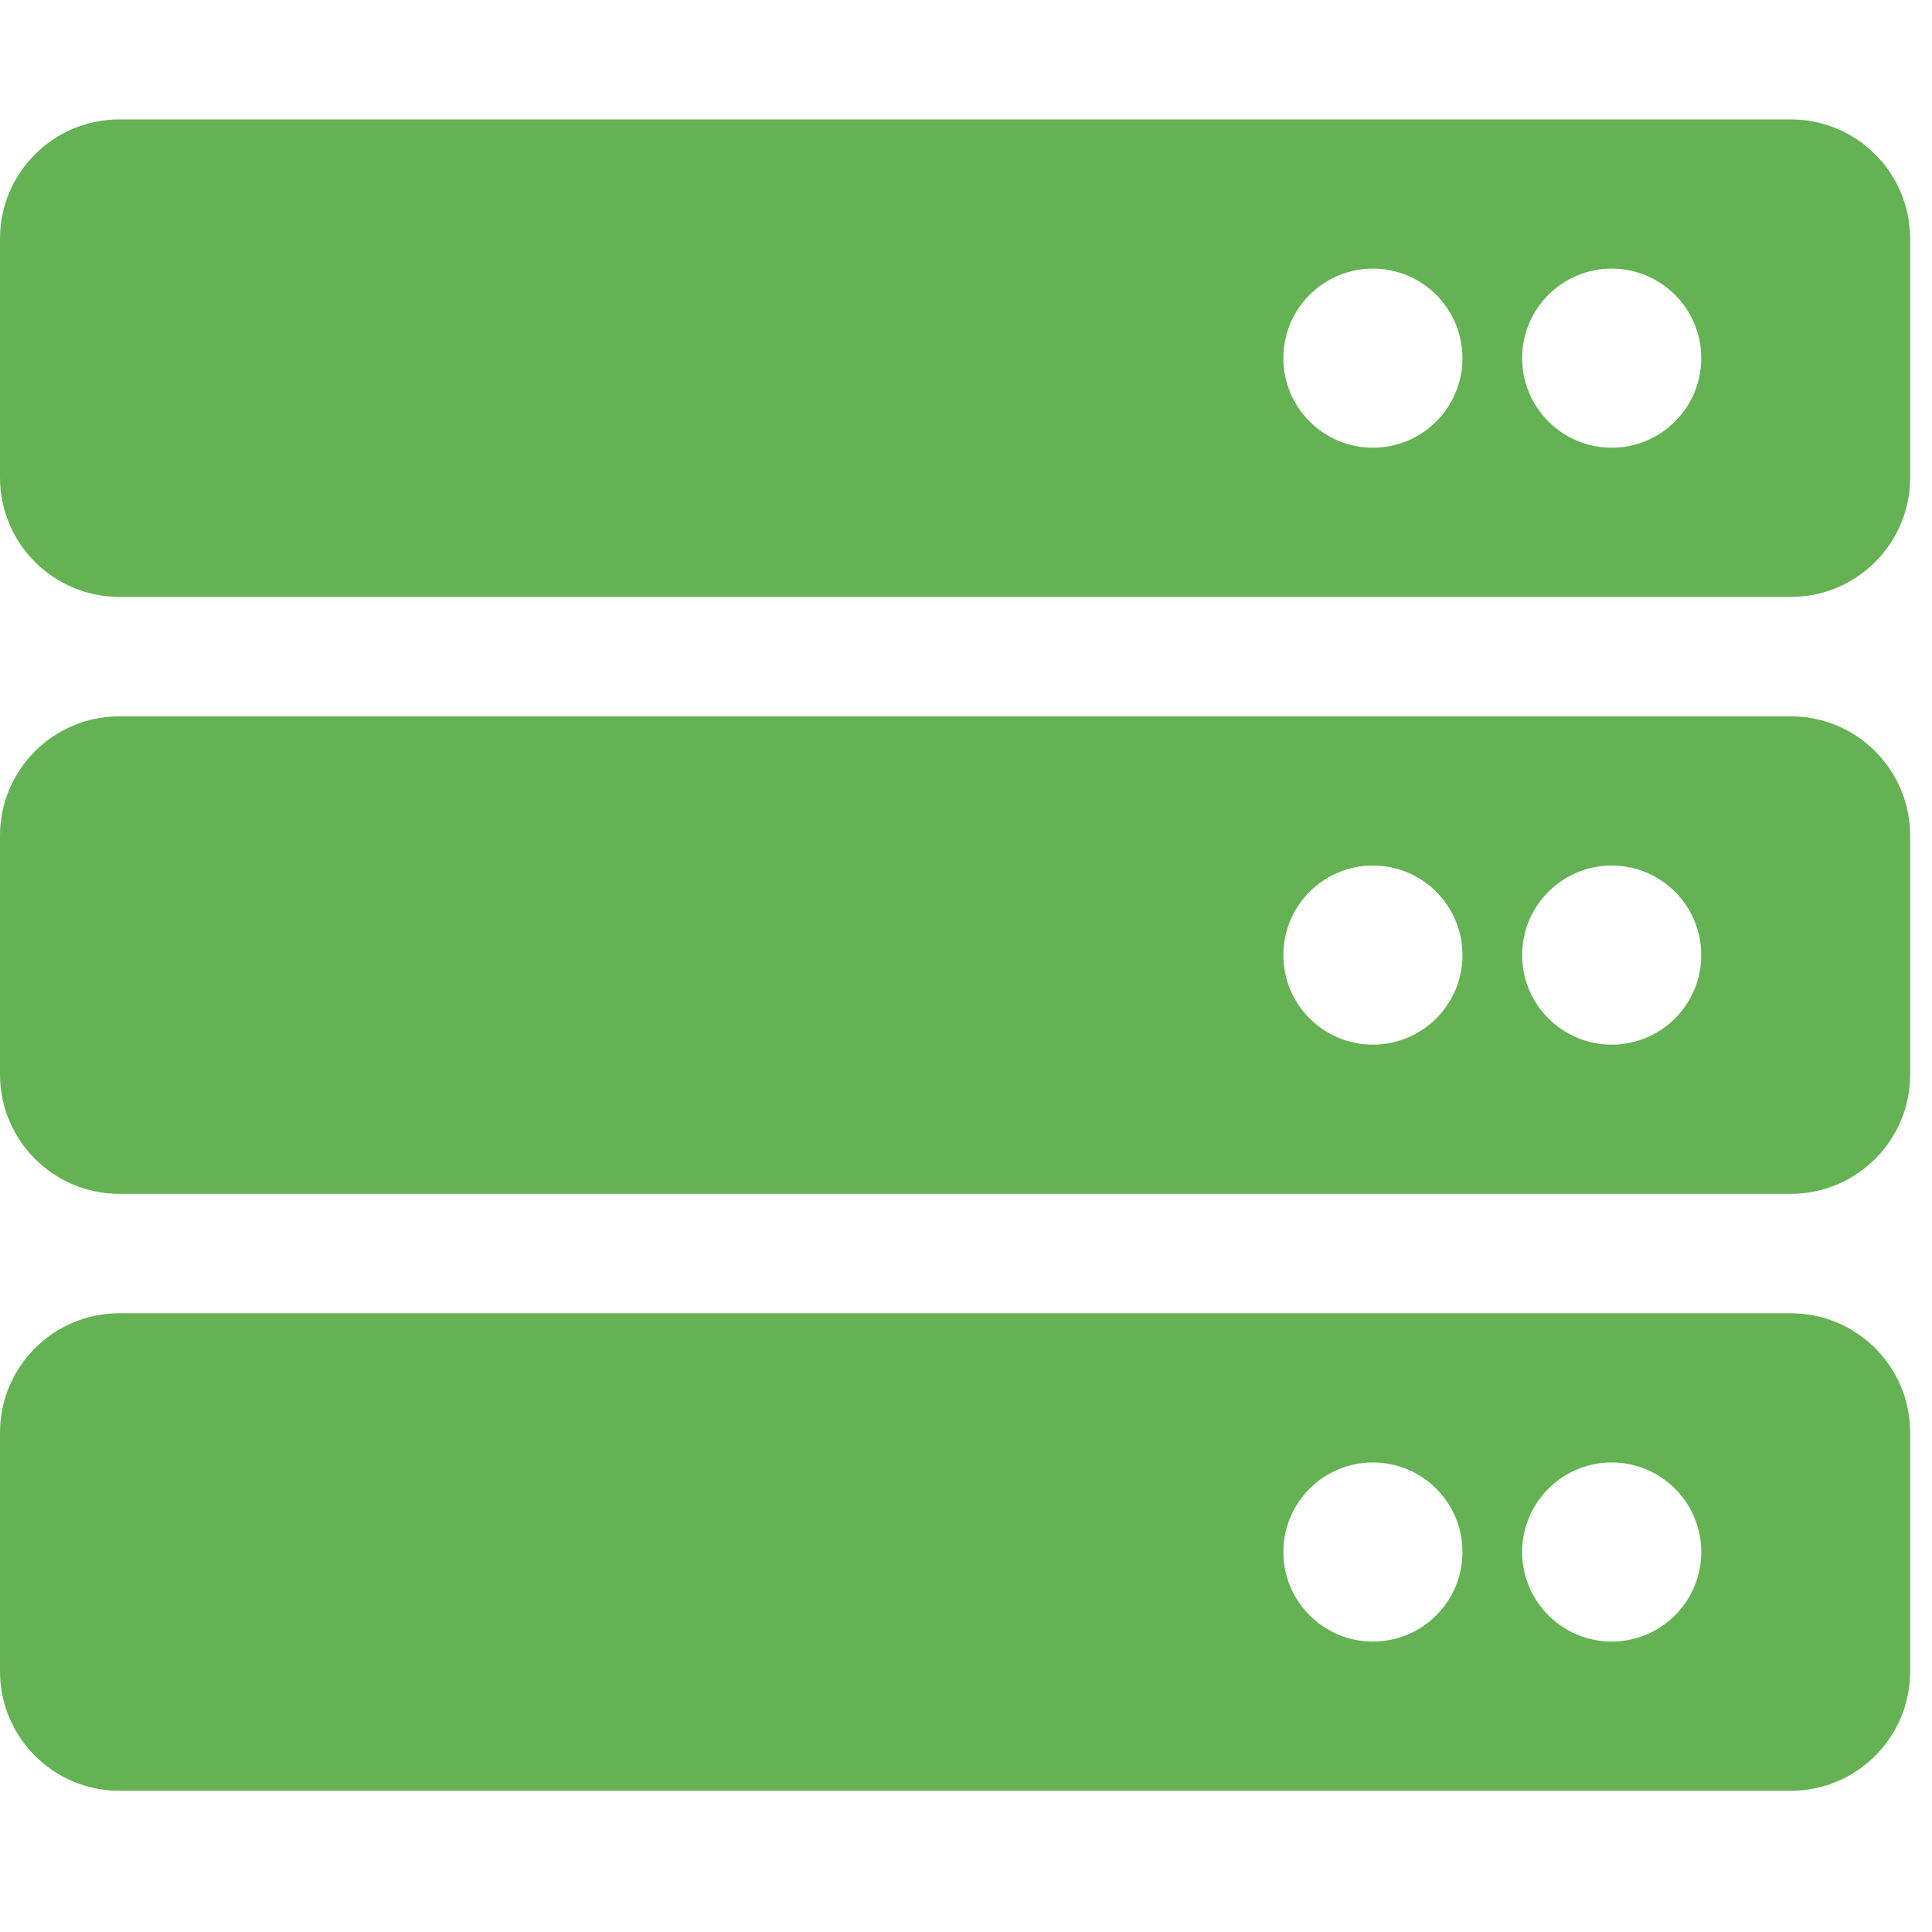 <svg width="30" height="30" viewBox="0 0 30 30" fill="none" xmlns="http://www.w3.org/2000/svg">
<g clip-path="url(#clip0_8_962)">
<path d="M27.807 9.269H1.854C0.83 9.269 0 8.439 0 7.415V3.708C0 2.684 0.83 1.854 1.854 1.854H27.807C28.831 1.854 29.661 2.684 29.661 3.708V7.415C29.661 8.439 28.831 9.269 27.807 9.269ZM25.026 4.171C24.259 4.171 23.636 4.794 23.636 5.561C23.636 6.329 24.259 6.952 25.026 6.952C25.794 6.952 26.417 6.329 26.417 5.561C26.417 4.794 25.794 4.171 25.026 4.171ZM21.319 4.171C20.551 4.171 19.928 4.794 19.928 5.561C19.928 6.329 20.551 6.952 21.319 6.952C22.087 6.952 22.709 6.329 22.709 5.561C22.709 4.794 22.087 4.171 21.319 4.171ZM27.807 18.538H1.854C0.83 18.538 0 17.708 0 16.684V12.977C0 11.953 0.83 11.123 1.854 11.123H27.807C28.831 11.123 29.661 11.953 29.661 12.977V16.684C29.661 17.708 28.831 18.538 27.807 18.538ZM25.026 13.44C24.259 13.44 23.636 14.063 23.636 14.831C23.636 15.598 24.259 16.221 25.026 16.221C25.794 16.221 26.417 15.598 26.417 14.831C26.417 14.063 25.794 13.44 25.026 13.44ZM21.319 13.44C20.551 13.44 19.928 14.063 19.928 14.831C19.928 15.598 20.551 16.221 21.319 16.221C22.087 16.221 22.709 15.598 22.709 14.831C22.709 14.063 22.087 13.44 21.319 13.44ZM27.807 27.807H1.854C0.83 27.807 0 26.977 0 25.953V22.246C0 21.222 0.83 20.392 1.854 20.392H27.807C28.831 20.392 29.661 21.222 29.661 22.246V25.953C29.661 26.977 28.831 27.807 27.807 27.807ZM25.026 22.709C24.259 22.709 23.636 23.332 23.636 24.099C23.636 24.867 24.259 25.49 25.026 25.49C25.794 25.49 26.417 24.867 26.417 24.099C26.417 23.332 25.794 22.709 25.026 22.709ZM21.319 22.709C20.551 22.709 19.928 23.332 19.928 24.099C19.928 24.867 20.551 25.49 21.319 25.49C22.087 25.49 22.709 24.867 22.709 24.099C22.709 23.332 22.087 22.709 21.319 22.709Z" fill="#65B254"/>
</g>
<defs>
<clipPath id="clip0_8_962">
<rect width="29.661" height="29.661" fill="white"/>
</clipPath>
</defs>
</svg>
